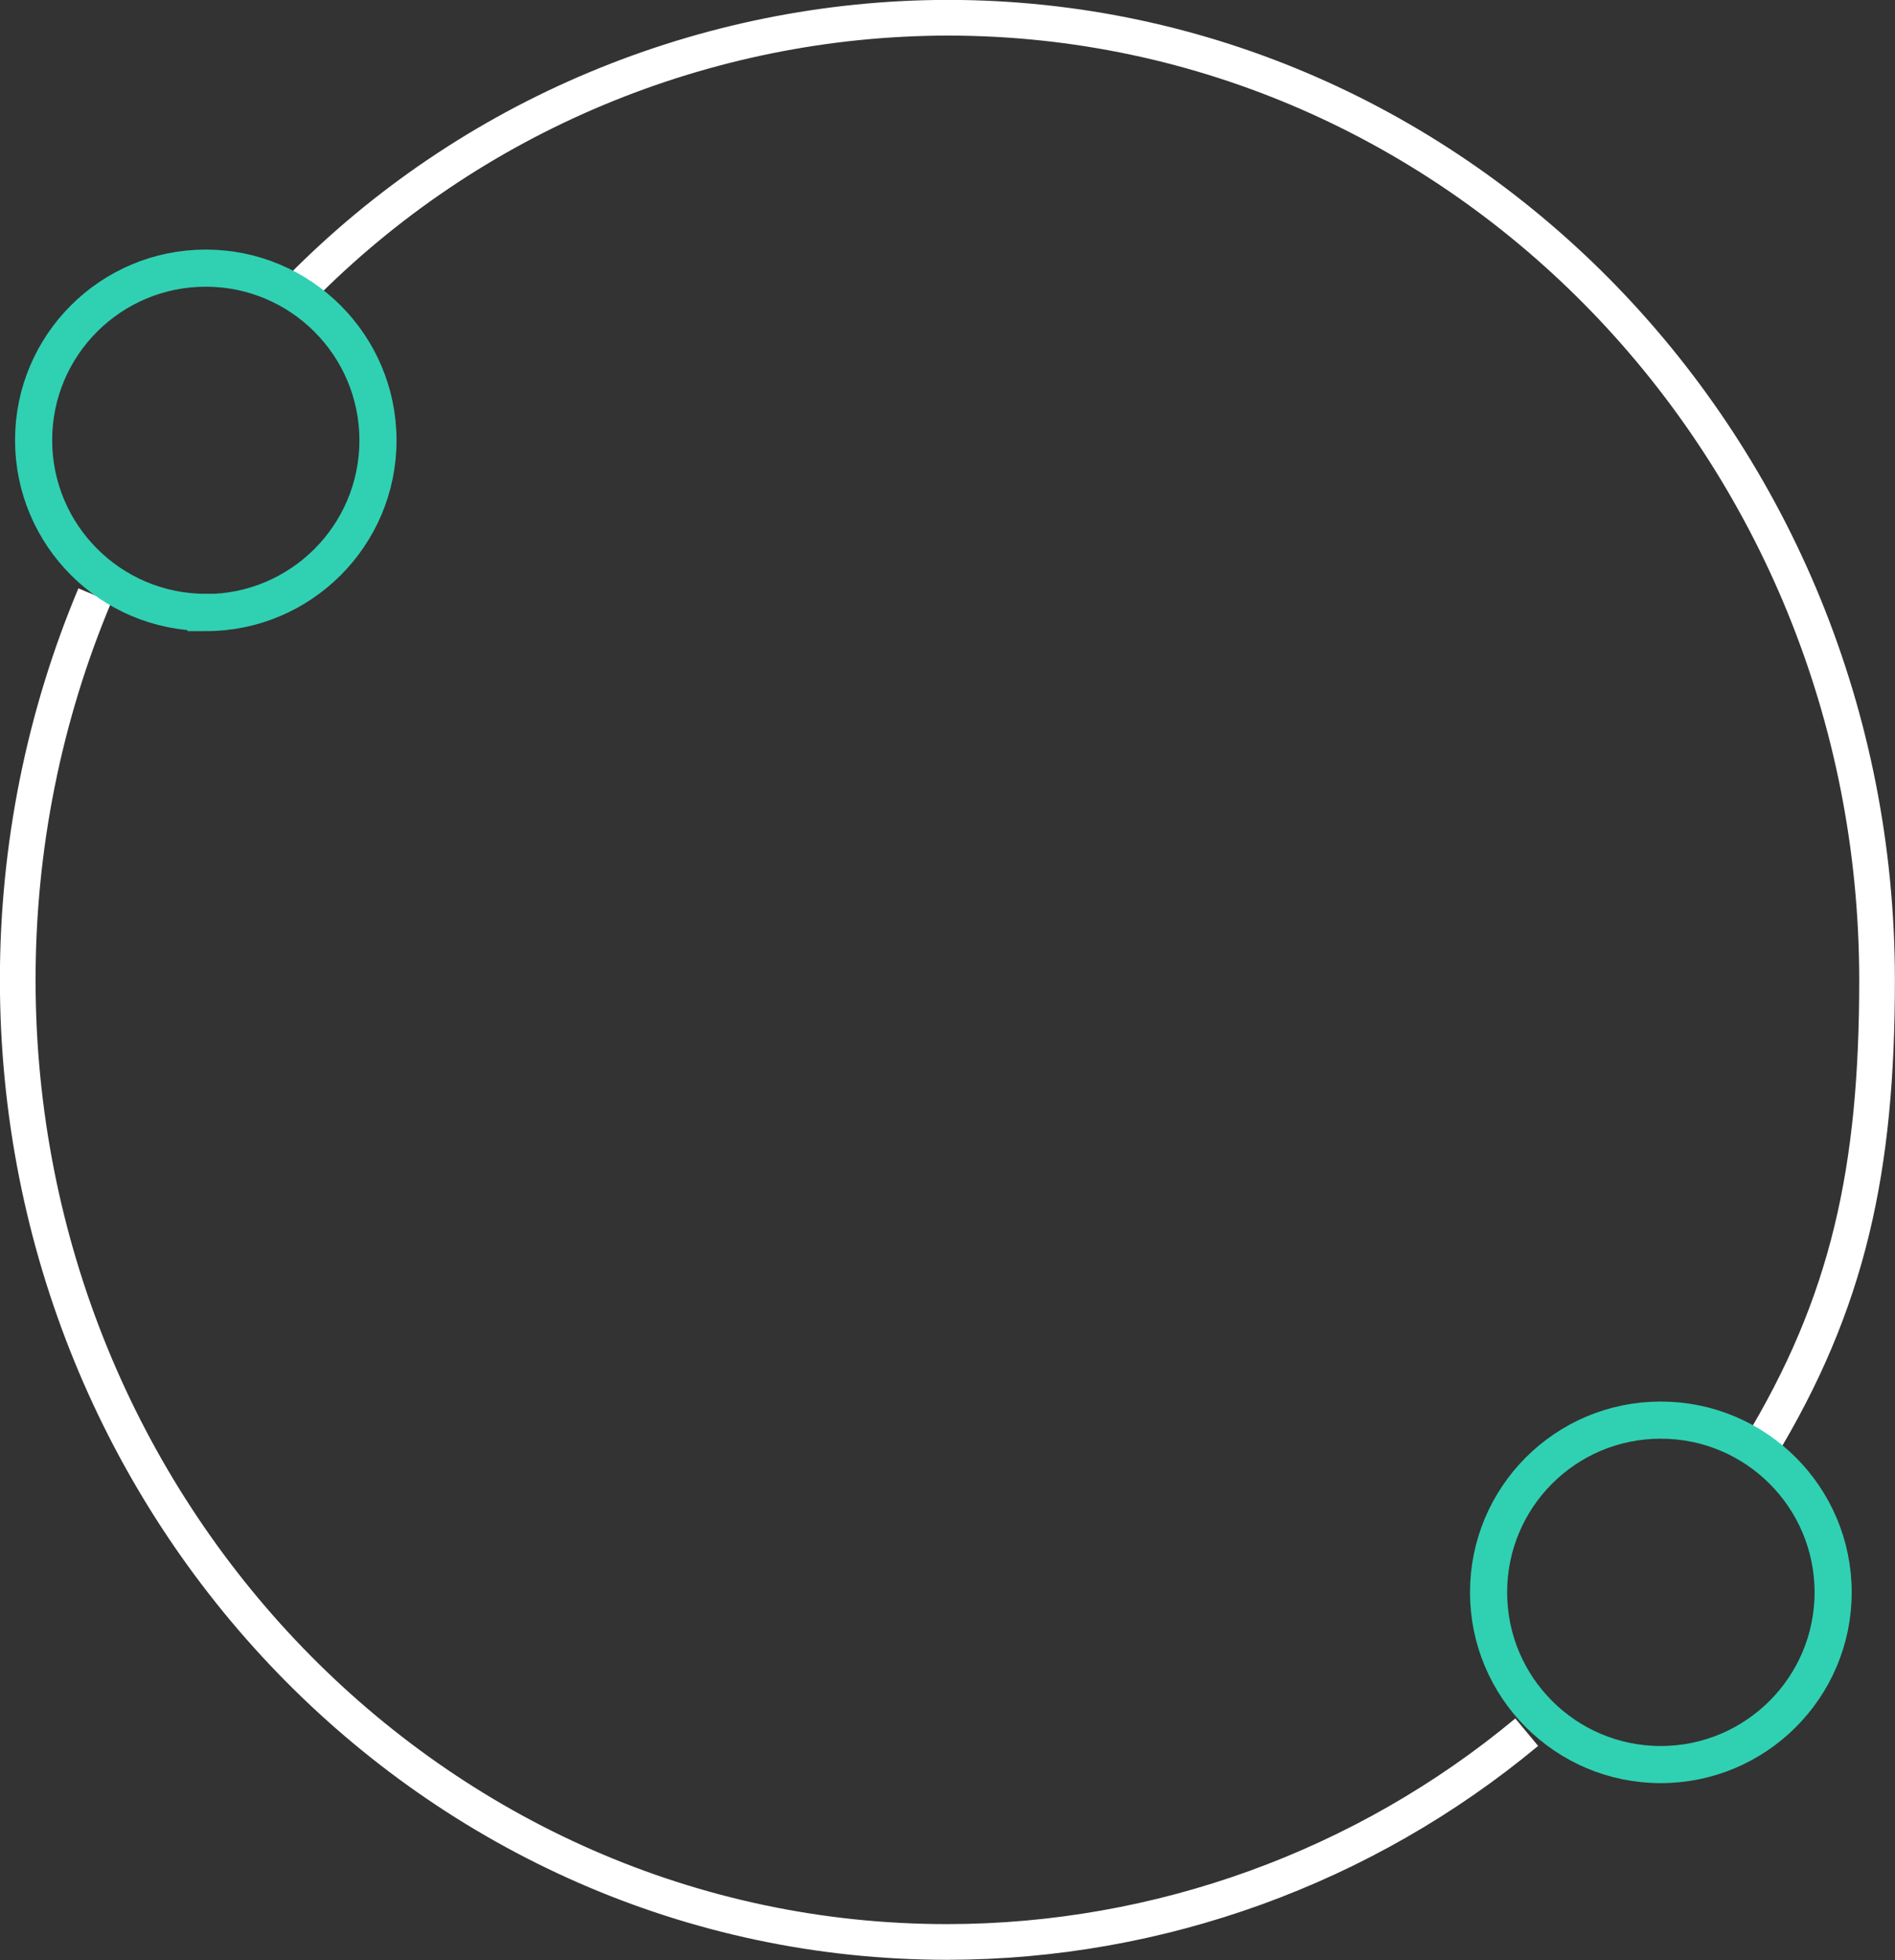 <?xml version="1.0" encoding="UTF-8"?>
<svg xmlns="http://www.w3.org/2000/svg" id="Layer_2" width="91.9" height="95.03" viewBox="0 0 91.9 95.03">
  <rect x="0" y="0" width="91.9" height="95.03" fill="#333333" stroke="none"/>
  <defs>
    <style>.cls-1{stroke:#fff;stroke-width:1.73px;}.cls-1,.cls-2{fill:none;stroke-miterlimit:10;}.cls-2{stroke:#30d1b2;stroke-width:1.8px;}</style>
  </defs>
  <g id="Layer_1-2">
    <path class="cls-1" d="m14.56,14c4.1-4.16,8.99-7.46,14.38-9.71,5.39-2.25,11.17-3.42,17.01-3.43,24.9,0,45.08,20.9,45.08,46.66,0,9.14-1.36,15.62-5.75,22.82m-11.24,13.64c-7.89,6.56-17.83,10.16-28.09,10.17C21.05,94.16.86,73.27.86,47.5c0-6.4,1.26-12.74,3.74-18.64"></path>
    <path class="cls-2" d="m80.54,85.55c4.61,0,8.36-3.74,8.36-8.35s-3.74-8.35-8.36-8.35-8.35,3.74-8.35,8.35,3.74,8.35,8.35,8.35ZM9.98,29.7c4.61,0,8.35-3.74,8.35-8.35s-3.74-8.35-8.35-8.35S1.63,16.73,1.63,21.34s3.74,8.35,8.35,8.35Z"></path>
  </g>
</svg>

